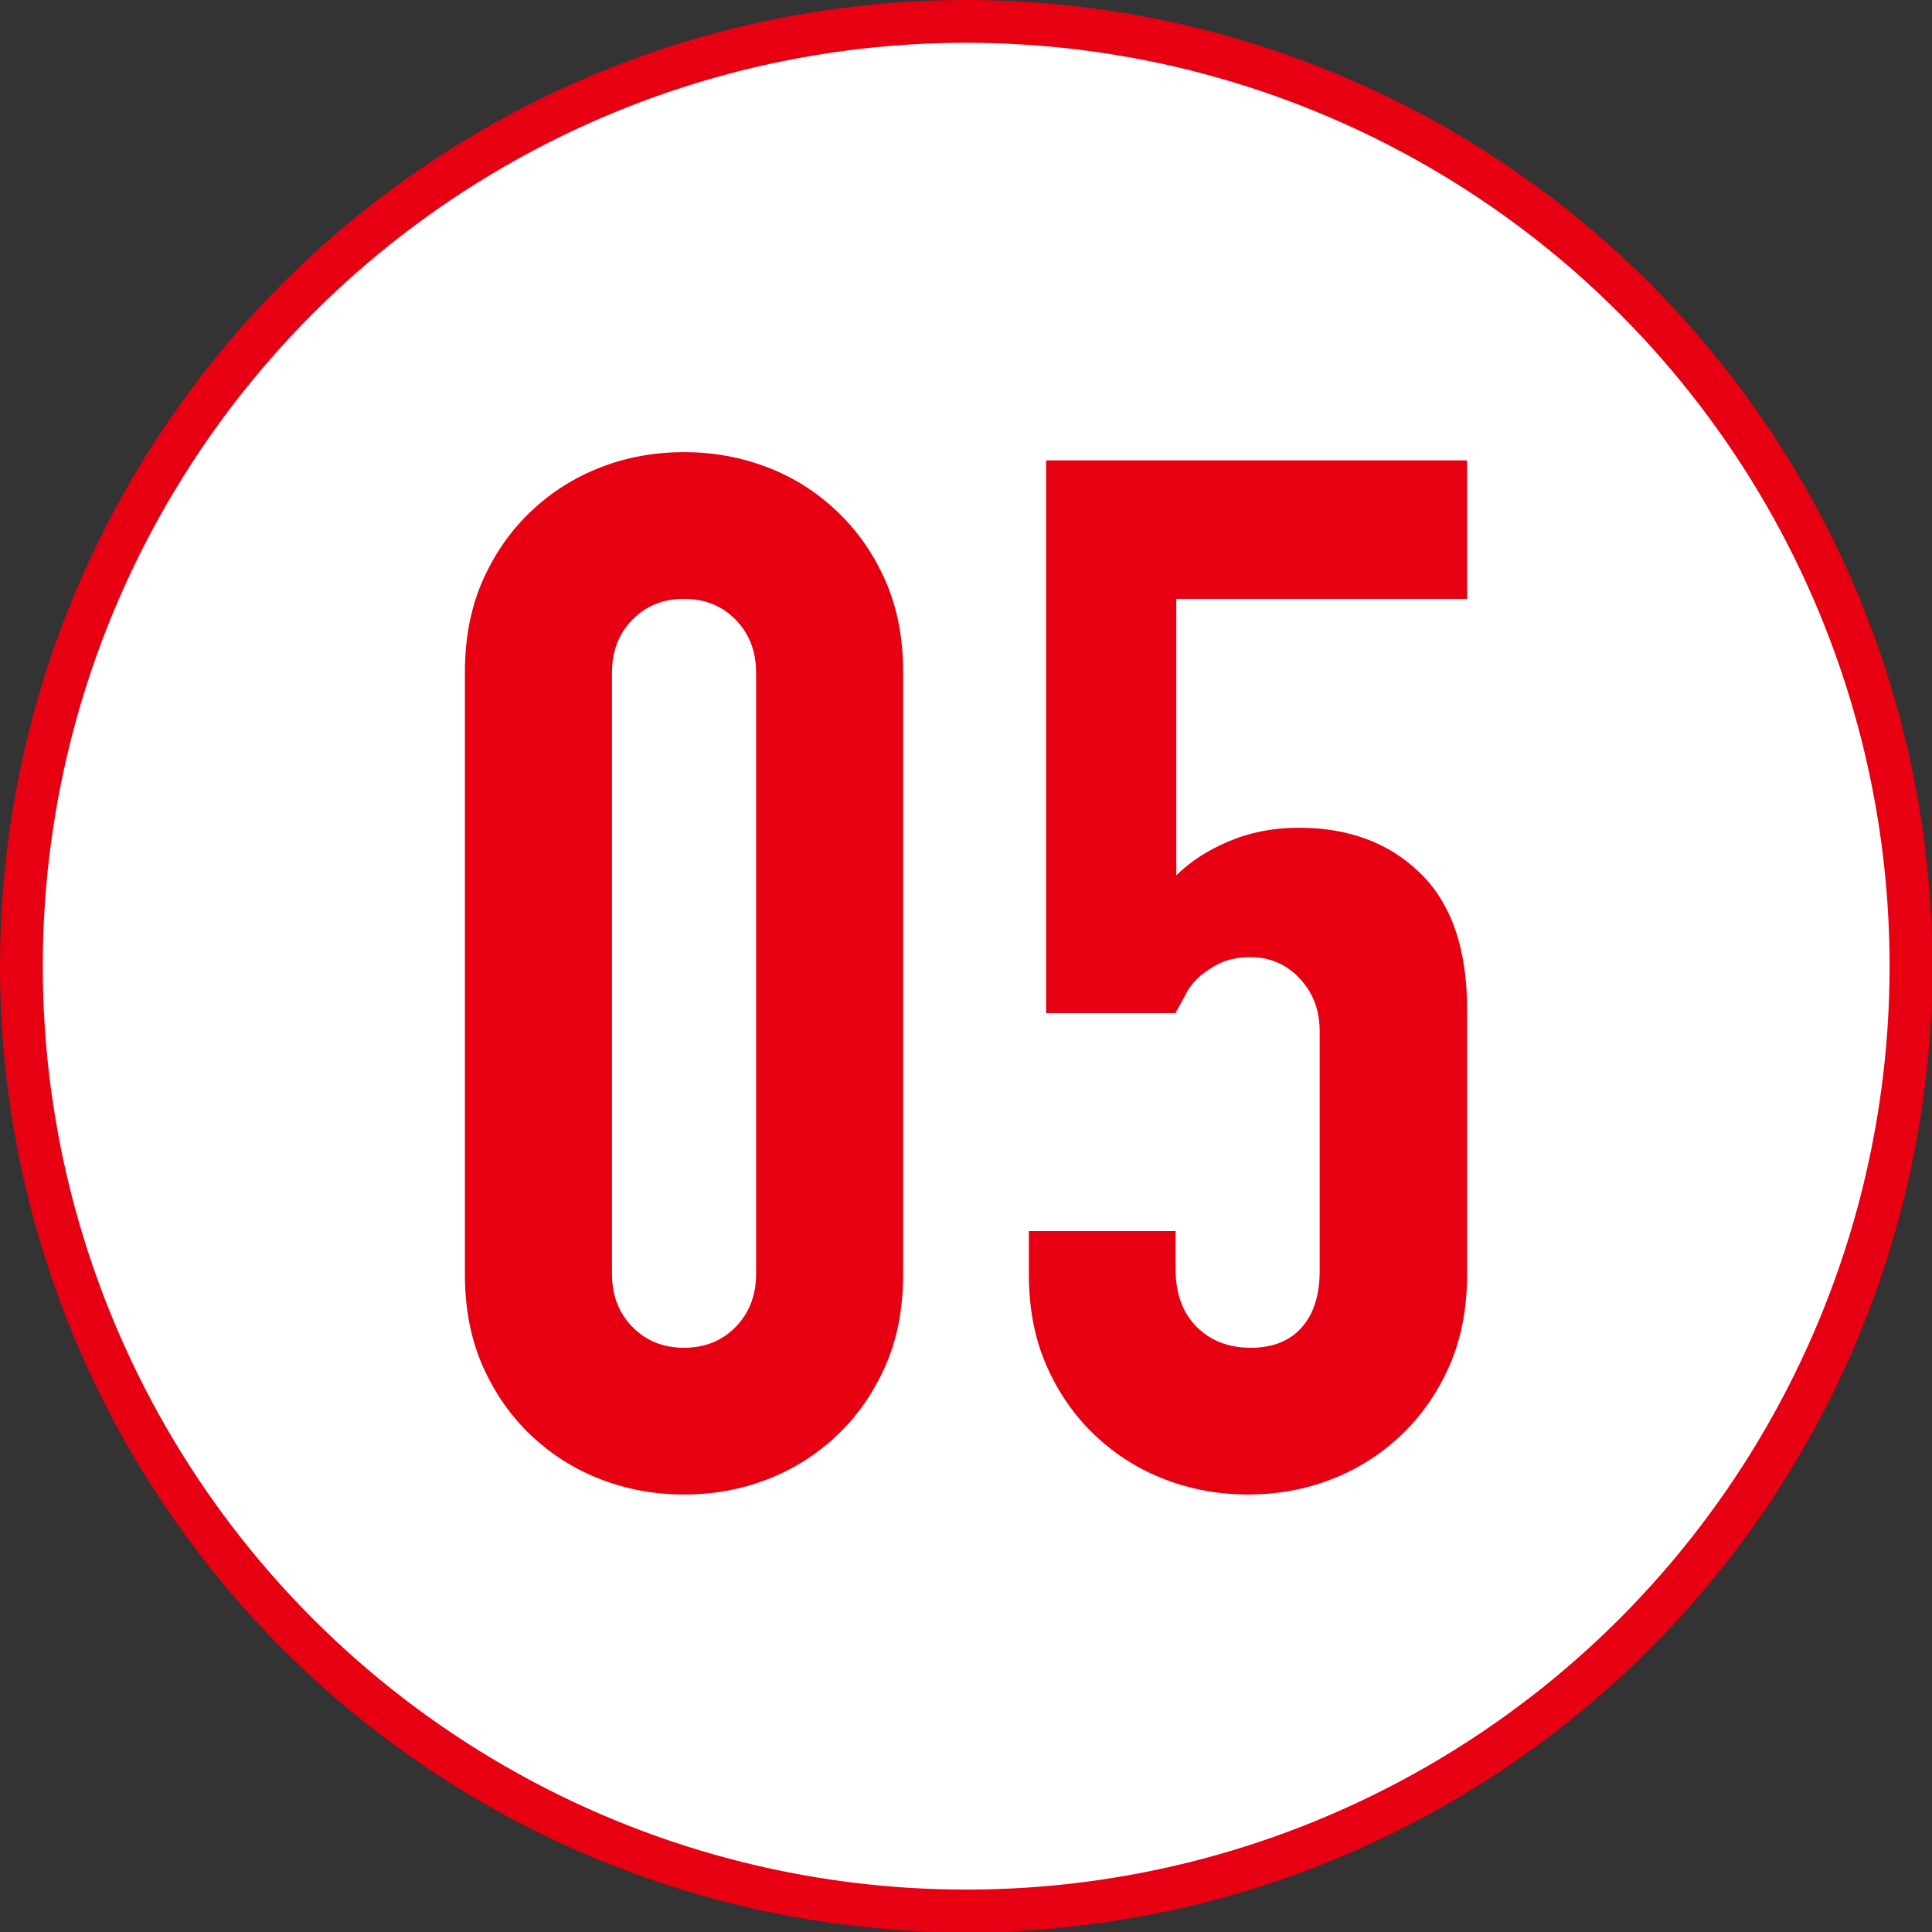 <?xml version="1.0" encoding="UTF-8"?>
<svg id="_レイヤー_2" data-name="レイヤー 2" xmlns="http://www.w3.org/2000/svg" viewBox="0 0 51.49 51.49">
  <rect x="0" y="0" width="51.49" height="51.49" fill="#333333" stroke="none"/>
  <defs>
    <style>
      .cls-1 {
        fill: #fff;
        stroke: #e60012;
        stroke-miterlimit: 10;
        stroke-width: 1.14px;
      }

      .cls-2 {
        fill: #e60012;
        stroke-width: 0px;
      }
    </style>
  </defs>
  <g id="_写真" data-name="写真">
    <g>
      <circle class="cls-1" cx="25.75" cy="25.75" r="25.18"/>
      <g>
        <path class="cls-2" d="M12.39,17.92c0-.92.16-1.74.48-2.46.32-.72.75-1.33,1.29-1.84.54-.51,1.16-.9,1.86-1.17.7-.27,1.44-.4,2.21-.4s1.5.13,2.21.4,1.32.66,1.86,1.17c.54.51.97,1.12,1.29,1.84.32.72.48,1.53.48,2.46v16.04c0,.92-.16,1.74-.48,2.46-.32.72-.75,1.33-1.29,1.84-.54.51-1.16.9-1.86,1.17s-1.44.4-2.21.4-1.5-.13-2.21-.4c-.7-.27-1.32-.66-1.86-1.17-.54-.51-.97-1.12-1.29-1.84-.32-.72-.48-1.54-.48-2.46v-16.04ZM16.31,33.96c0,.56.18,1.03.54,1.4.36.37.82.56,1.38.56s1.02-.19,1.38-.56c.36-.37.54-.84.54-1.4v-16.04c0-.56-.18-1.03-.54-1.4-.36-.37-.82-.56-1.38-.56s-1.02.19-1.38.56c-.36.37-.54.84-.54,1.4v16.04Z"/>
        <path class="cls-2" d="M39.1,12.28v3.68h-7.75v7.37c.36-.36.82-.66,1.38-.9.56-.24,1.19-.37,1.88-.37,1.33,0,2.41.4,3.24,1.21.83.81,1.25,2.01,1.25,3.63v7.06c0,.92-.16,1.74-.48,2.46-.32.72-.75,1.33-1.29,1.84-.54.51-1.16.9-1.86,1.17s-1.44.4-2.21.4-1.5-.13-2.21-.4c-.7-.27-1.32-.66-1.86-1.17-.54-.51-.97-1.12-1.29-1.84-.32-.72-.48-1.54-.48-2.46v-1.15h3.91v1c0,.67.19,1.18.56,1.55.37.37.85.56,1.44.56s1.04-.18,1.36-.54c.32-.36.48-.86.48-1.5v-6.41c0-.54-.17-1-.52-1.38s-.79-.58-1.32-.58c-.33,0-.61.06-.84.17-.23.12-.42.25-.58.4-.15.15-.27.32-.35.5-.13.23-.21.37-.23.42h-3.45v-14.73h11.2Z"/>
      </g>
    </g>
  </g>
</svg>